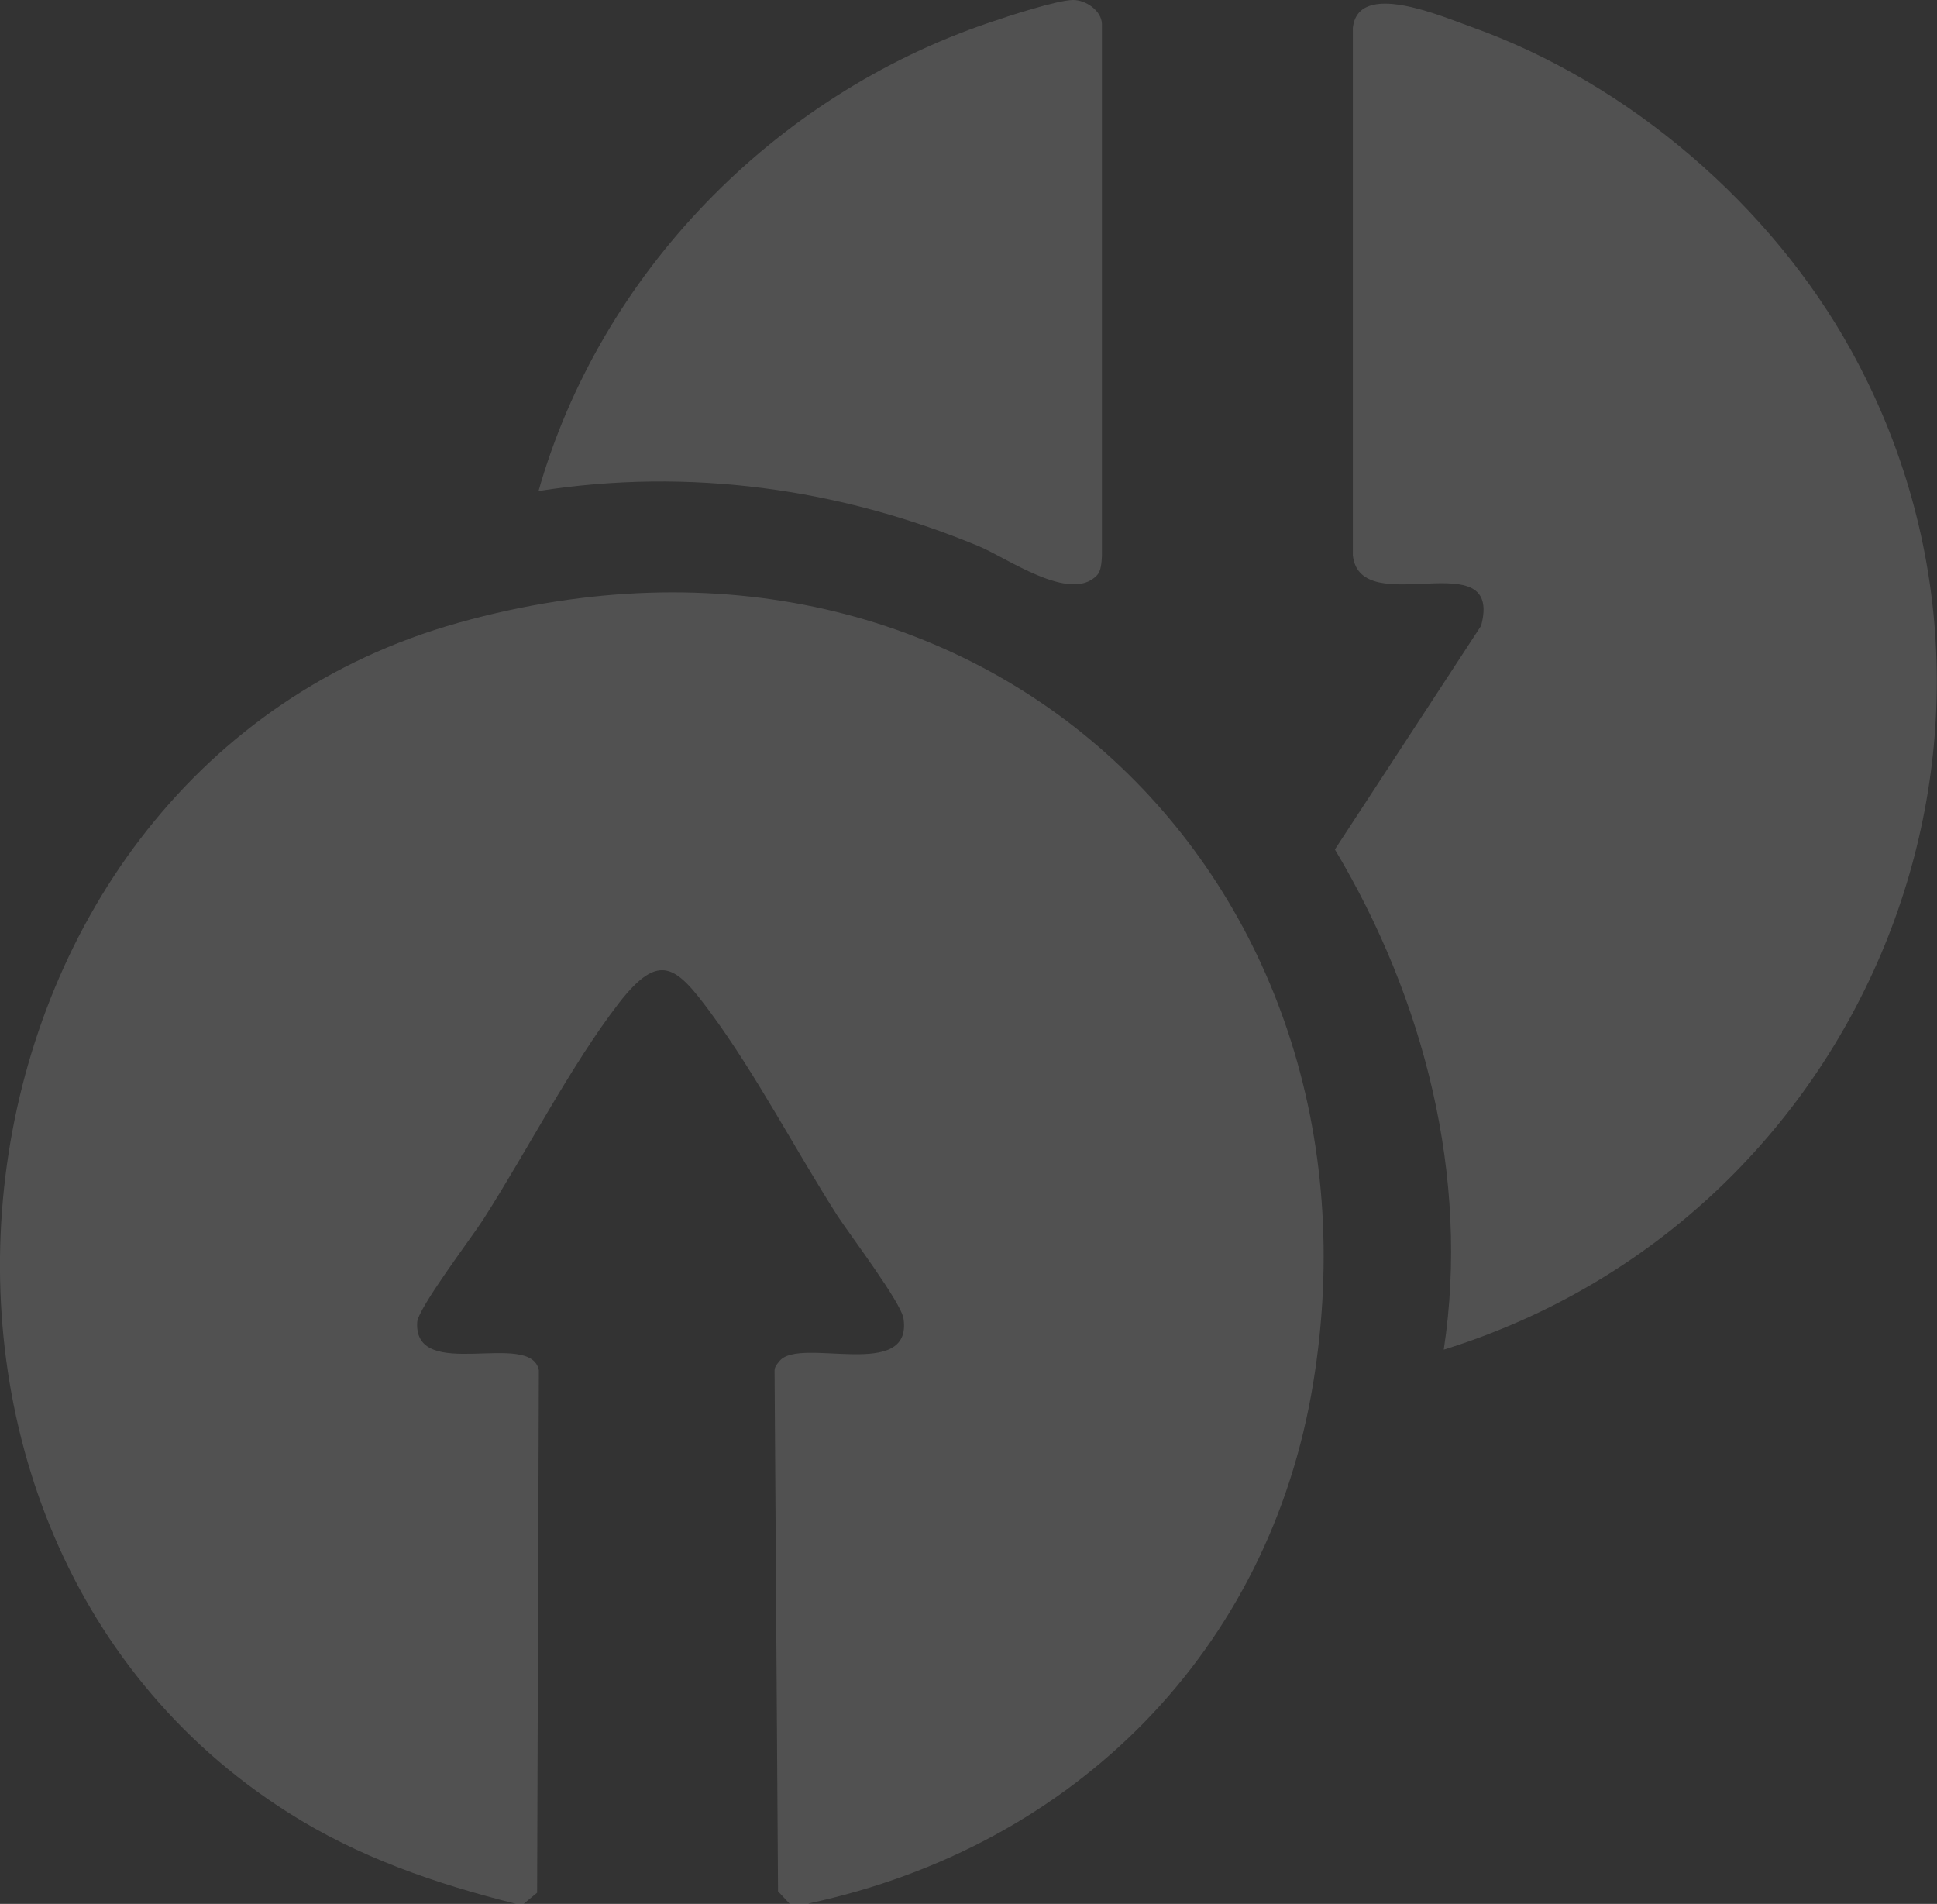 <svg width="58" height="57" viewBox="0 0 58 57" fill="none" xmlns="http://www.w3.org/2000/svg">
<rect x="0" y="0" width="58" height="57" fill="#333333" stroke="none"/>
<g opacity="0.15" clip-path="url(#clip0_5093_675)">
<path d="M24.218 56.998H23.649L23.297 56.623L23.193 41.033C23.193 40.911 23.276 40.83 23.349 40.739C23.97 40.011 27.333 41.367 27.054 39.475C26.981 38.989 25.46 36.986 25.077 36.399C23.835 34.456 22.624 32.14 21.279 30.319C20.254 28.933 19.757 28.457 18.536 30.025C17.097 31.887 15.773 34.477 14.469 36.51C14.117 37.057 12.512 39.171 12.492 39.586C12.388 41.407 15.897 39.798 16.135 41.023L16.083 56.664L15.679 56.998H15.452C13.03 56.391 10.732 55.601 8.631 54.266C-4.937 45.666 -1.967 23.034 13.734 18.643C29.434 14.253 41.792 26.403 39.318 41.427C38.014 49.379 32.229 55.267 24.208 56.987L24.218 56.998Z" fill="white"/>
<path d="M43.231 40.406C44.017 35.236 42.641 29.894 39.971 25.432L44.349 18.735C45.032 16.185 40.737 18.613 40.509 16.63V0.837C40.664 -0.609 43.169 0.493 44.059 0.807C48.799 2.497 53.042 6.169 55.433 10.499C61.767 21.982 55.847 36.48 43.231 40.406Z" fill="white"/>
<path d="M32.84 17.23C32.043 18.059 30.139 16.693 29.3 16.349C25.129 14.619 20.627 13.992 16.125 14.7C17.967 8.225 23.132 2.873 29.621 0.678C30.149 0.496 31.66 0 32.136 0C32.519 0 32.985 0.324 32.995 0.718V16.643C32.985 16.825 32.974 17.088 32.85 17.219L32.84 17.23Z" fill="white"/>
</g>
<defs>
<clipPath id="clip0_5093_675">
<rect width="58" height="57" fill="white"/>
</clipPath>
</defs>
</svg>
